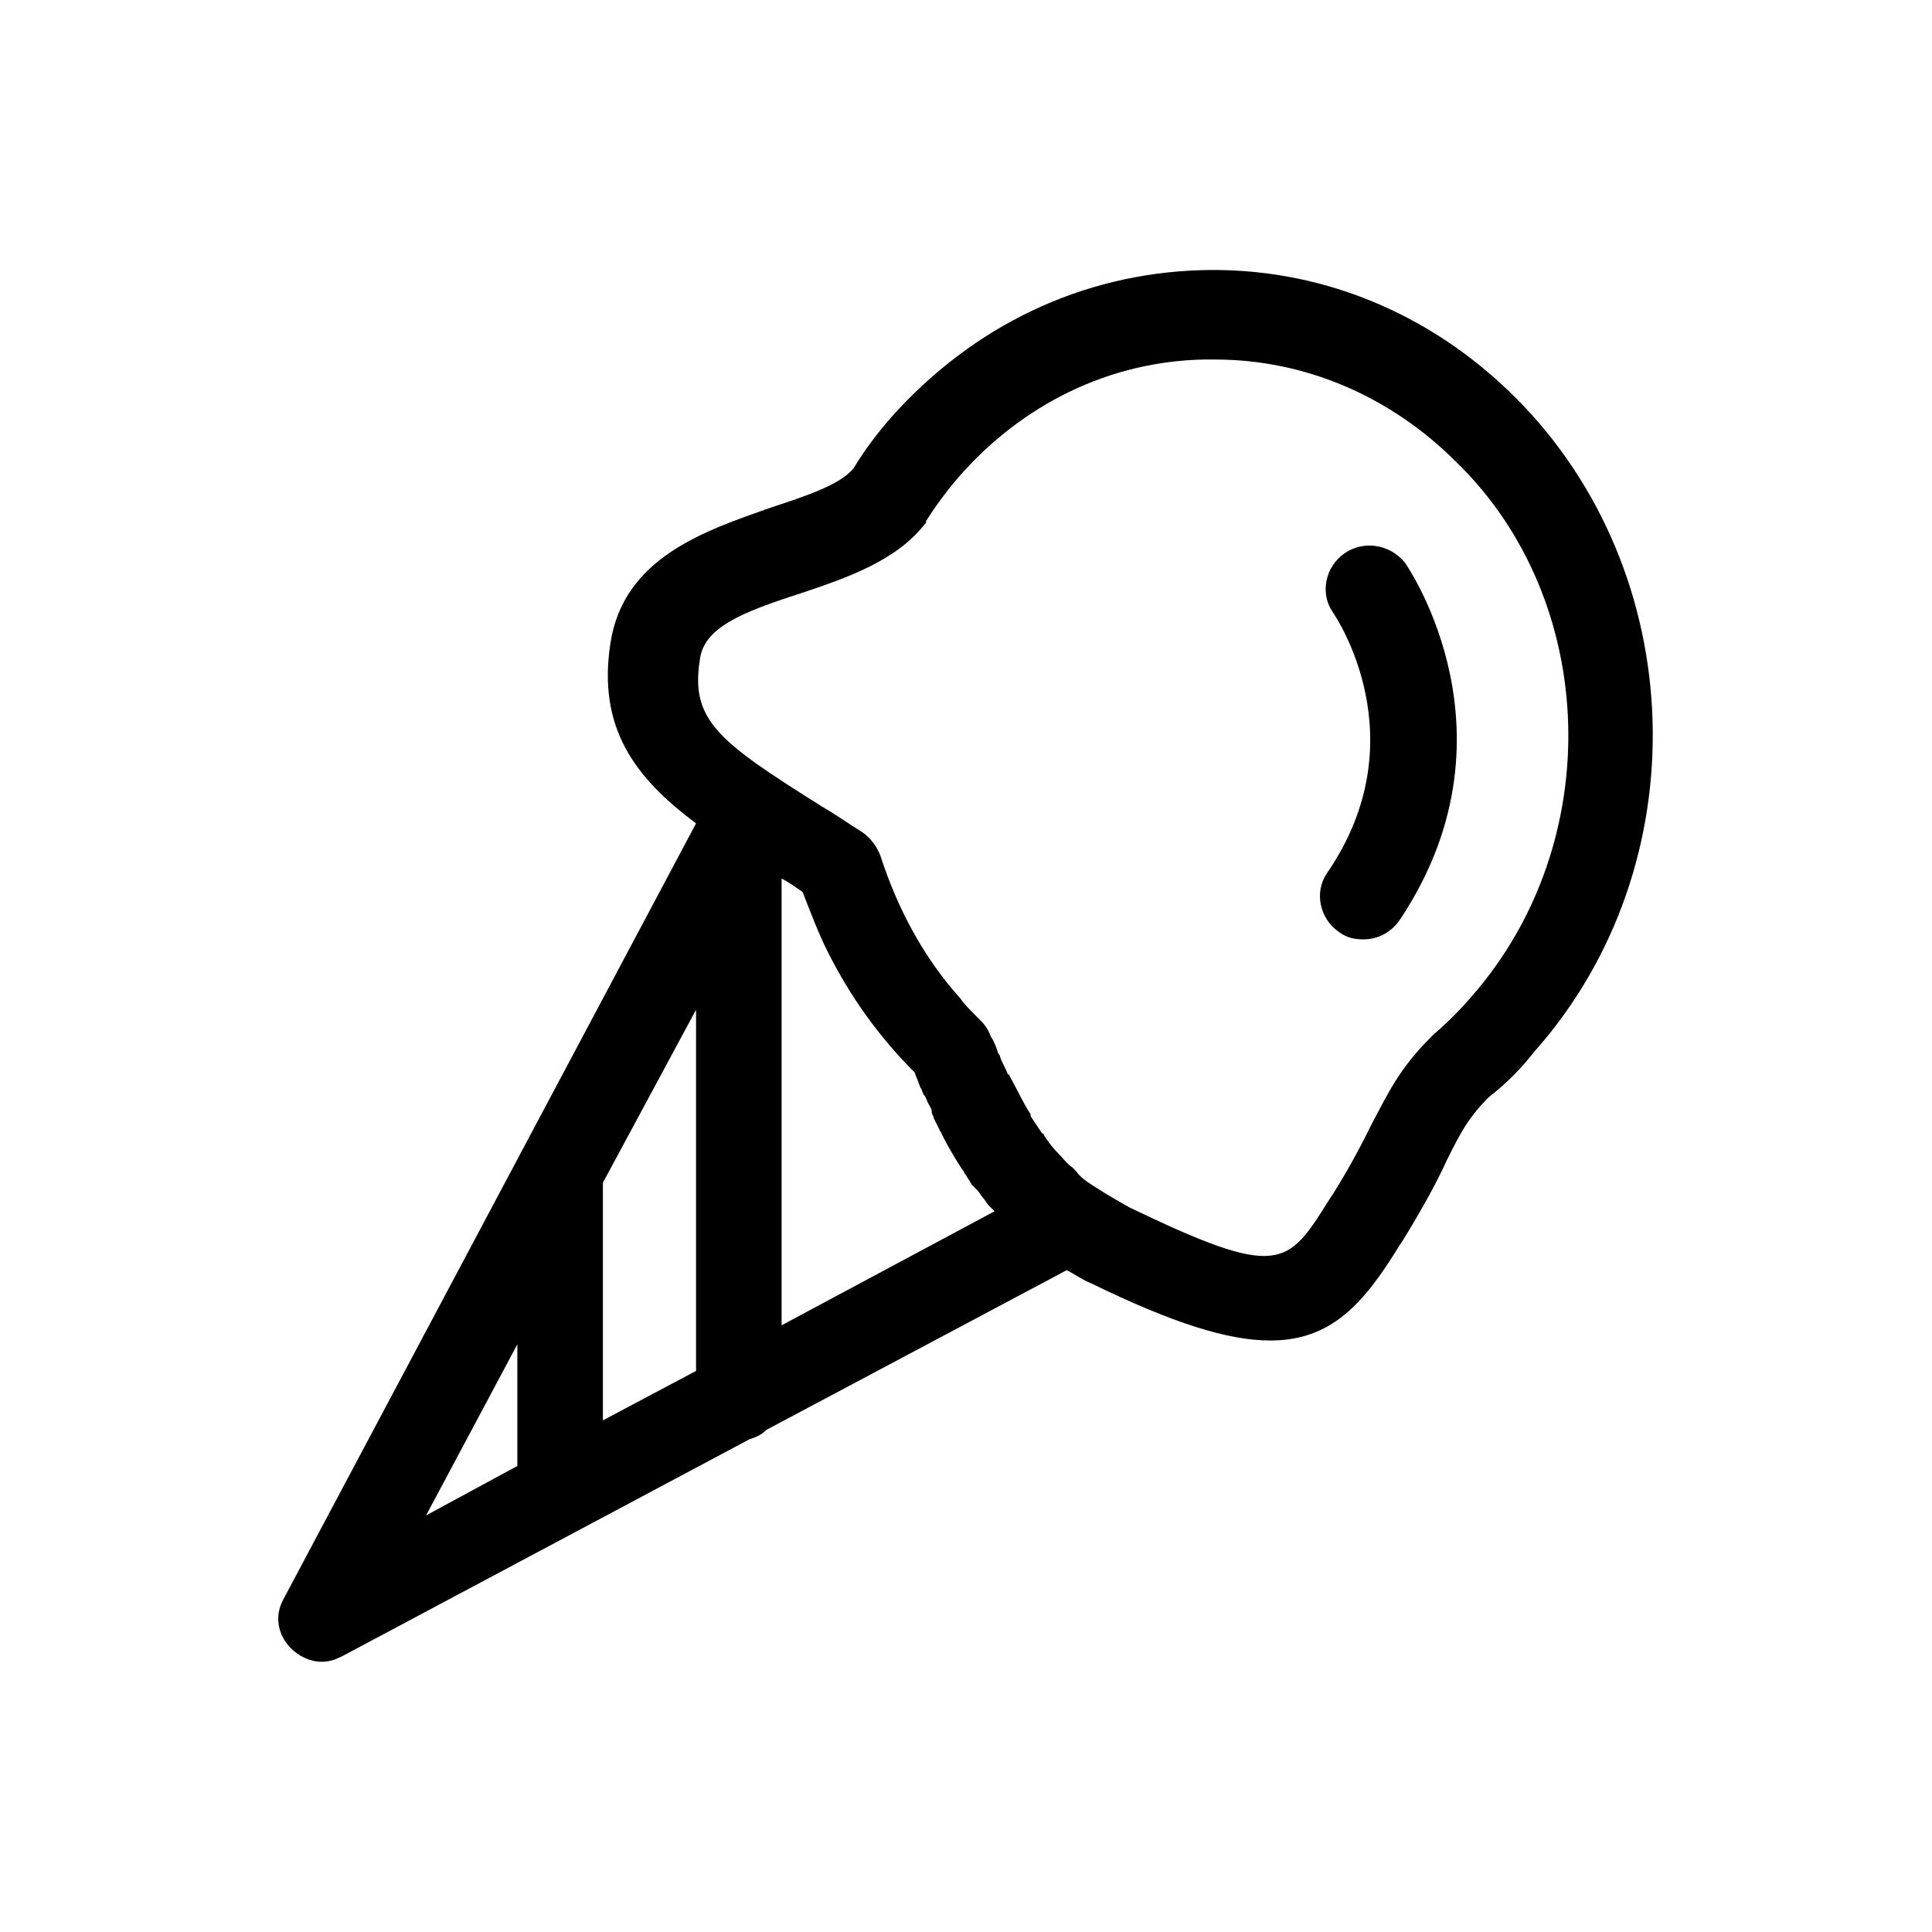 <?xml version="1.0" encoding="UTF-8"?>
<!-- The Best Svg Icon site in the world: iconSvg.co, Visit us! https://iconsvg.co -->
<svg fill="#000000" width="800px" height="800px" version="1.1" viewBox="144 144 512 512" xmlns="http://www.w3.org/2000/svg">
 <g>
  <path d="m545.6 249.36c-22.672-22.672-52.395-34.762-83.633-33.754-31.234 1.008-59.953 14.609-81.617 38.793-3.527 4.031-7.055 8.566-10.078 13.602-3.527 4.535-13.098 7.559-22.168 10.578-17.129 6.047-38.793 13.098-42.32 35.77s6.551 35.77 22.672 47.863l-109.32 205.55c-2.519 4.535-1.512 9.574 2.016 13.098 2.016 2.016 5.039 3.527 8.062 3.527 2.016 0 3.527-0.504 5.543-1.512l107.82-57.434c1.512-0.504 3.023-1.008 4.535-2.519l79.594-42.316c2.016 1.008 4.031 2.519 6.551 3.527 21.664 10.578 36.273 15.113 47.359 15.113 16.121 0 24.688-9.574 34.258-25.191l1.008-1.512c5.543-9.07 9.07-15.617 11.586-21.16 3.527-7.055 5.543-11.082 11.082-16.625 4.535-3.527 8.566-7.559 12.09-12.09 43.836-49.375 41.316-126.96-5.035-173.31zm-217.14 257.95-24.688 13.098v-62.973l24.688-45.848zm-47.359-7.051v32.242l-24.184 13.098zm70.031-5.039v-118.39c2.016 1.008 4.031 2.519 5.543 3.527 2.016 5.039 4.031 10.578 6.551 15.617 6.047 12.09 13.602 22.672 23.176 32.242 0.504 1.512 1.008 2.519 1.512 4.031 0.504 0.504 0.504 1.512 1.008 2.016 0.504 0.504 0.504 1.008 1.008 2.016 0.504 1.008 1.008 1.512 1.008 2.519 0 0.504 0.504 1.008 0.504 1.512 0.504 1.008 1.008 2.016 1.512 3.023 0 0.504 0.504 0.504 0.504 1.008 1.512 3.023 3.527 6.551 5.543 9.574 0.504 0.504 0.504 1.008 1.008 1.512 0.504 1.008 1.008 1.512 1.512 2.519l1.512 1.512c0.504 0.504 1.008 1.512 1.512 2.016 0.504 0.504 1.008 1.512 1.512 2.016 0.504 0.504 1.008 1.008 1.512 1.512zm182.88-87.16c-3.023 3.527-6.551 7.055-10.078 10.078-0.504 0.504-0.504 0.504-1.008 1.008-8.062 8.062-11.082 14.609-15.113 22.168-2.519 5.039-5.543 11.082-10.578 19.145l-1.008 1.512c-11.082 17.633-13.098 21.16-52.898 2.016-3.527-2.016-7.055-4.031-10.078-6.047-1.512-1.008-3.023-2.016-4.031-3.527l-1.008-1.008c-1.512-1.008-2.519-2.519-4.031-4.031-1.512-1.512-2.519-3.023-3.527-4.535 0 0 0-0.504-0.504-0.504-1.008-1.512-2.016-3.023-3.023-4.535v-0.504c-2.016-3.023-3.527-6.551-5.543-10.078 0 0 0-0.504-0.504-0.504-0.504-1.512-1.512-3.023-2.016-4.535 0-0.504-0.504-1.008-0.504-1.008-0.504-1.512-1.008-3.023-2.016-4.535-0.504-1.512-1.512-3.023-2.519-4.031l-1.512-1.512c-1.512-1.512-3.023-3.023-4.031-4.535-9.574-10.578-16.625-23.68-21.16-37.785-1.008-2.519-2.519-4.535-4.535-6.047-4.031-2.519-7.559-5.039-11.082-7.055-27.207-17.129-34.762-22.672-32.242-38.793 1.008-8.566 11.082-12.594 26.703-17.633 12.09-4.031 25.191-8.566 32.746-18.137 0.504-0.504 0.504-0.504 0.504-1.008 2.519-4.031 5.543-8.062 8.566-11.586 17.129-19.648 40.305-30.73 64.992-31.234h3.023c23.68 0 46.352 9.574 63.984 27.207 37.785 36.781 39.801 100.77 4.031 141.57z"/>
  <path d="m500.26 290.67c-5.039 3.527-6.551 10.578-3.023 15.617 1.008 1.512 22.672 33.754-1.512 69.023-3.527 5.039-2.016 12.09 3.023 15.617 2.016 1.512 4.031 2.016 6.551 2.016 3.527 0 7.055-1.512 9.574-5.039 32.746-48.871 2.519-93.203 1.512-94.715-4.035-5.039-11.09-6.047-16.125-2.519z"/>
 </g>
</svg>